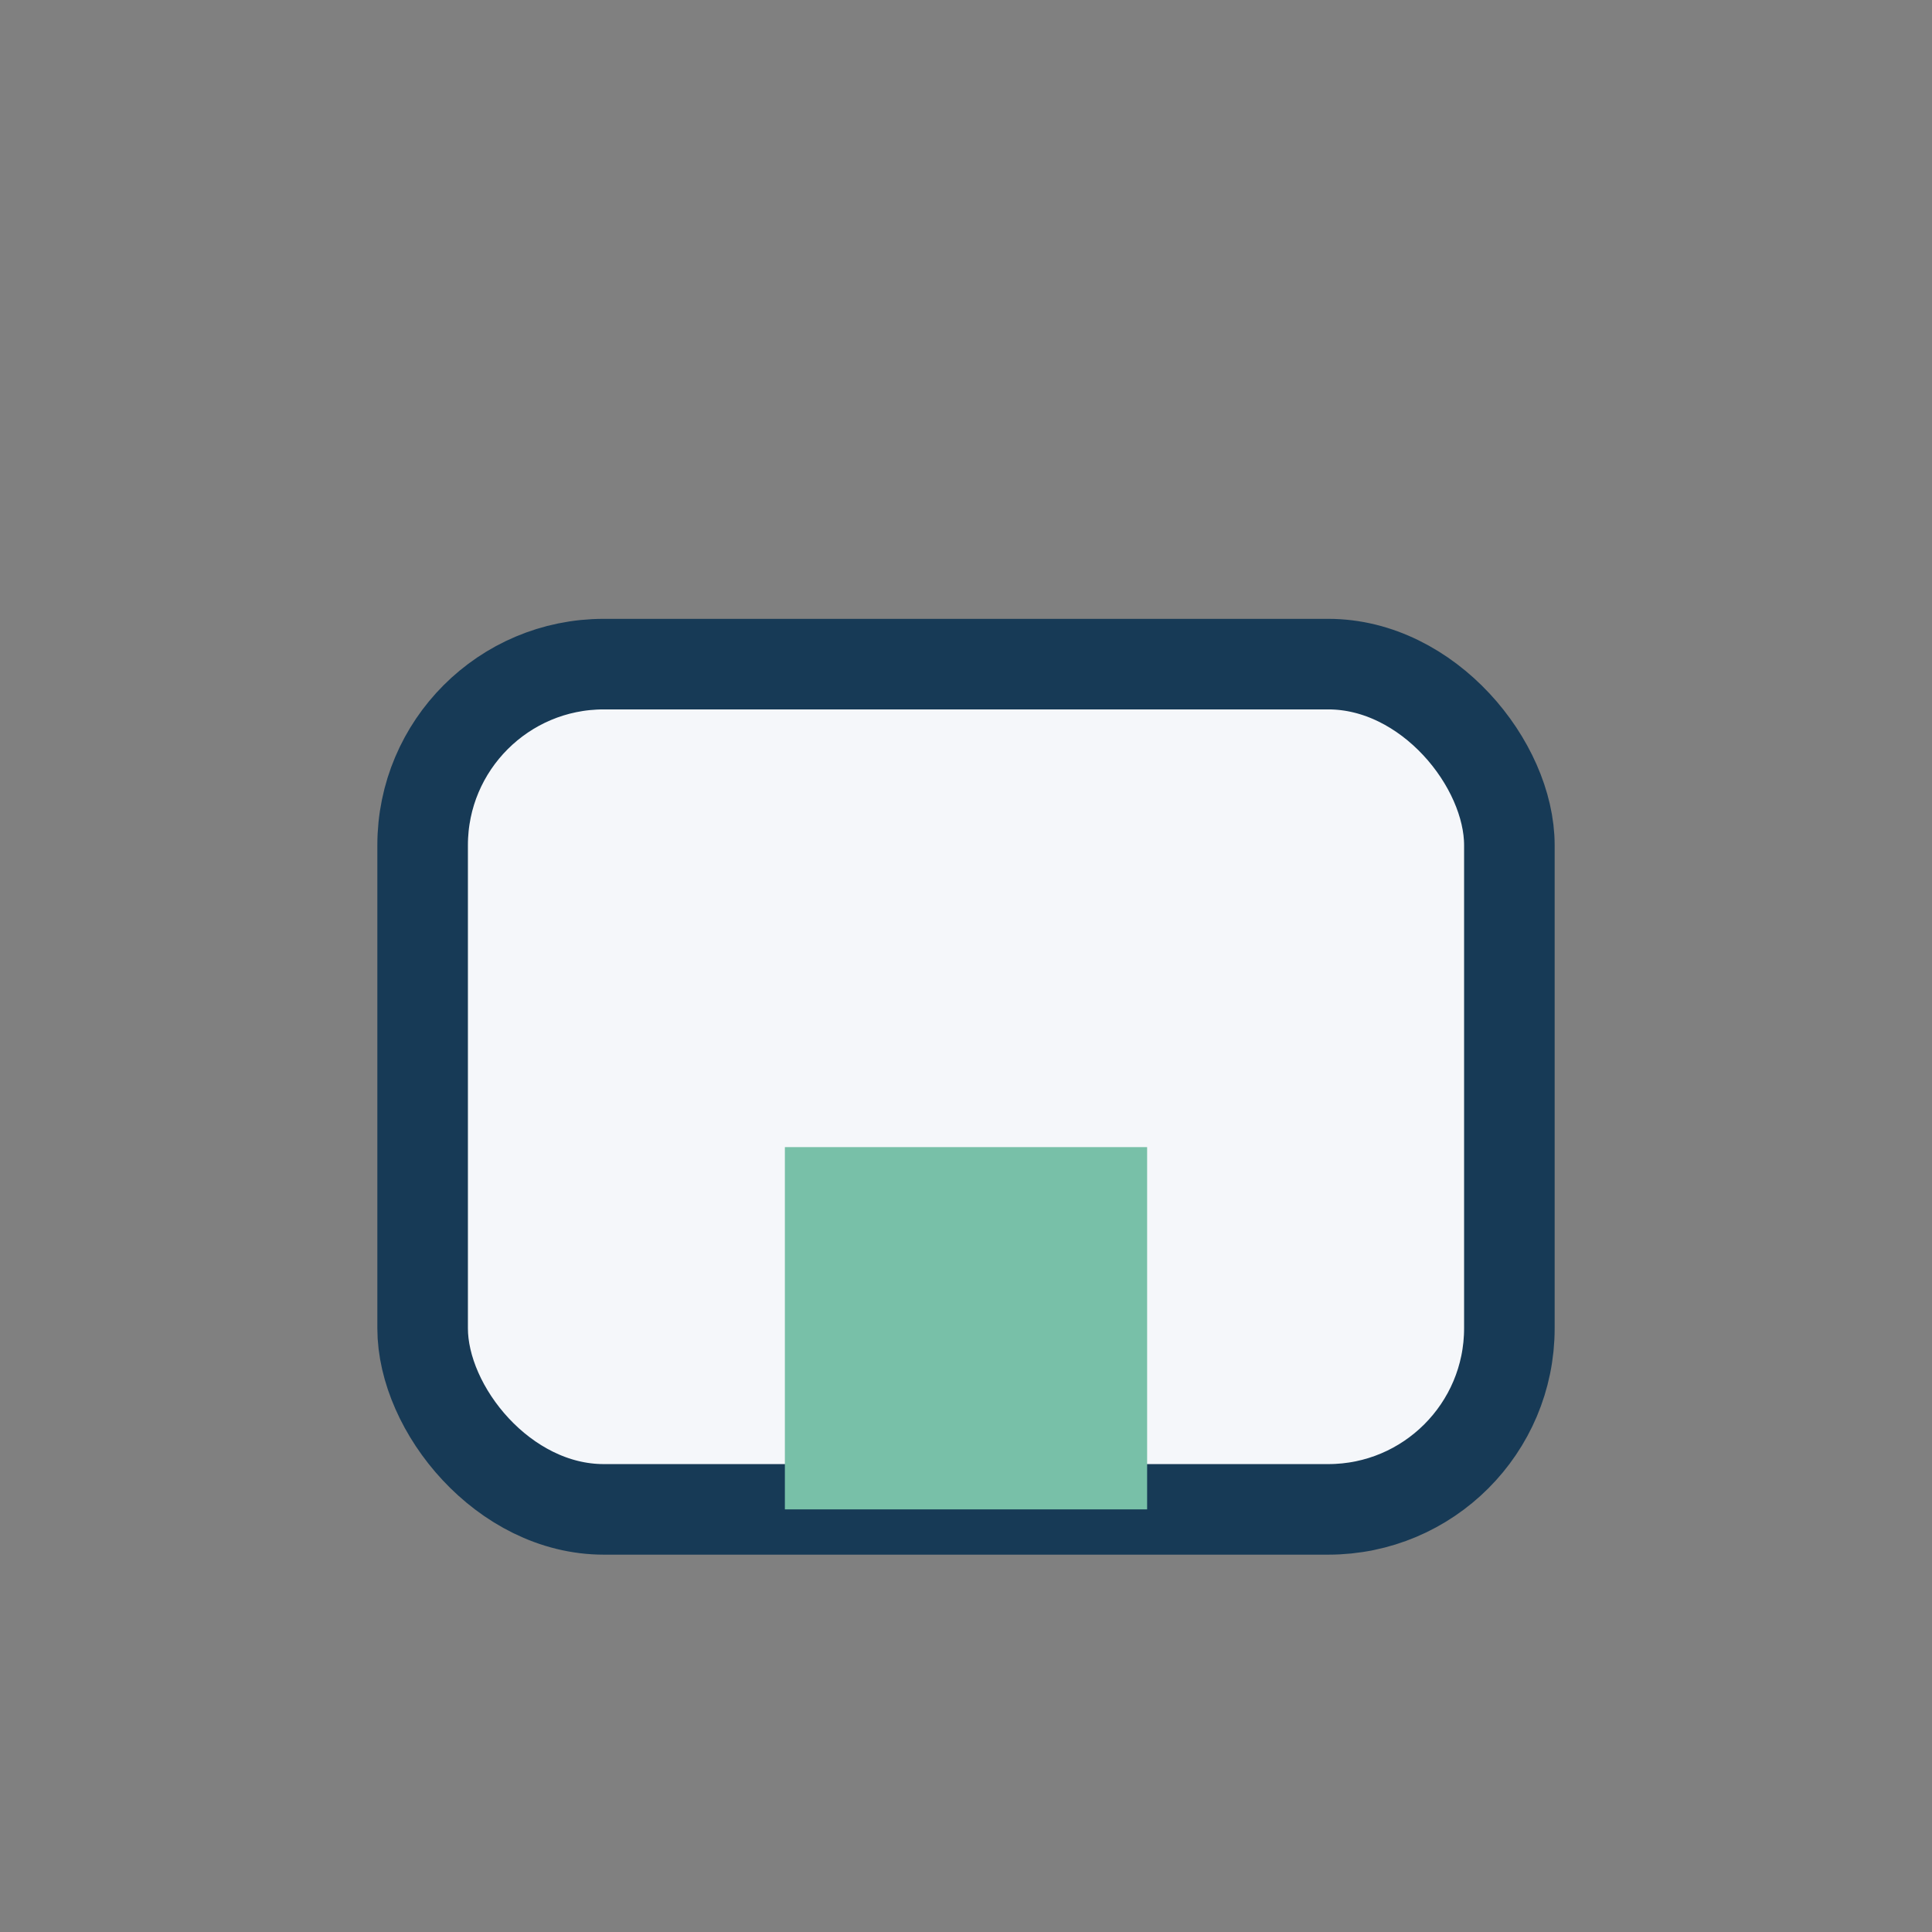 <?xml version="1.0" encoding="UTF-8"?>
<svg xmlns="http://www.w3.org/2000/svg" width="32" height="32" viewBox="0 0 32 32"><rect x="0" y="0" width="32" height="32" fill="#808080" stroke="none"/><rect x="7" y="11" width="18" height="14" rx="3" fill="#F5F7FA" stroke="#173A56" stroke-width="1.5"/><rect x="13" y="19" width="6" height="6" fill="#78C0A8"/></svg>